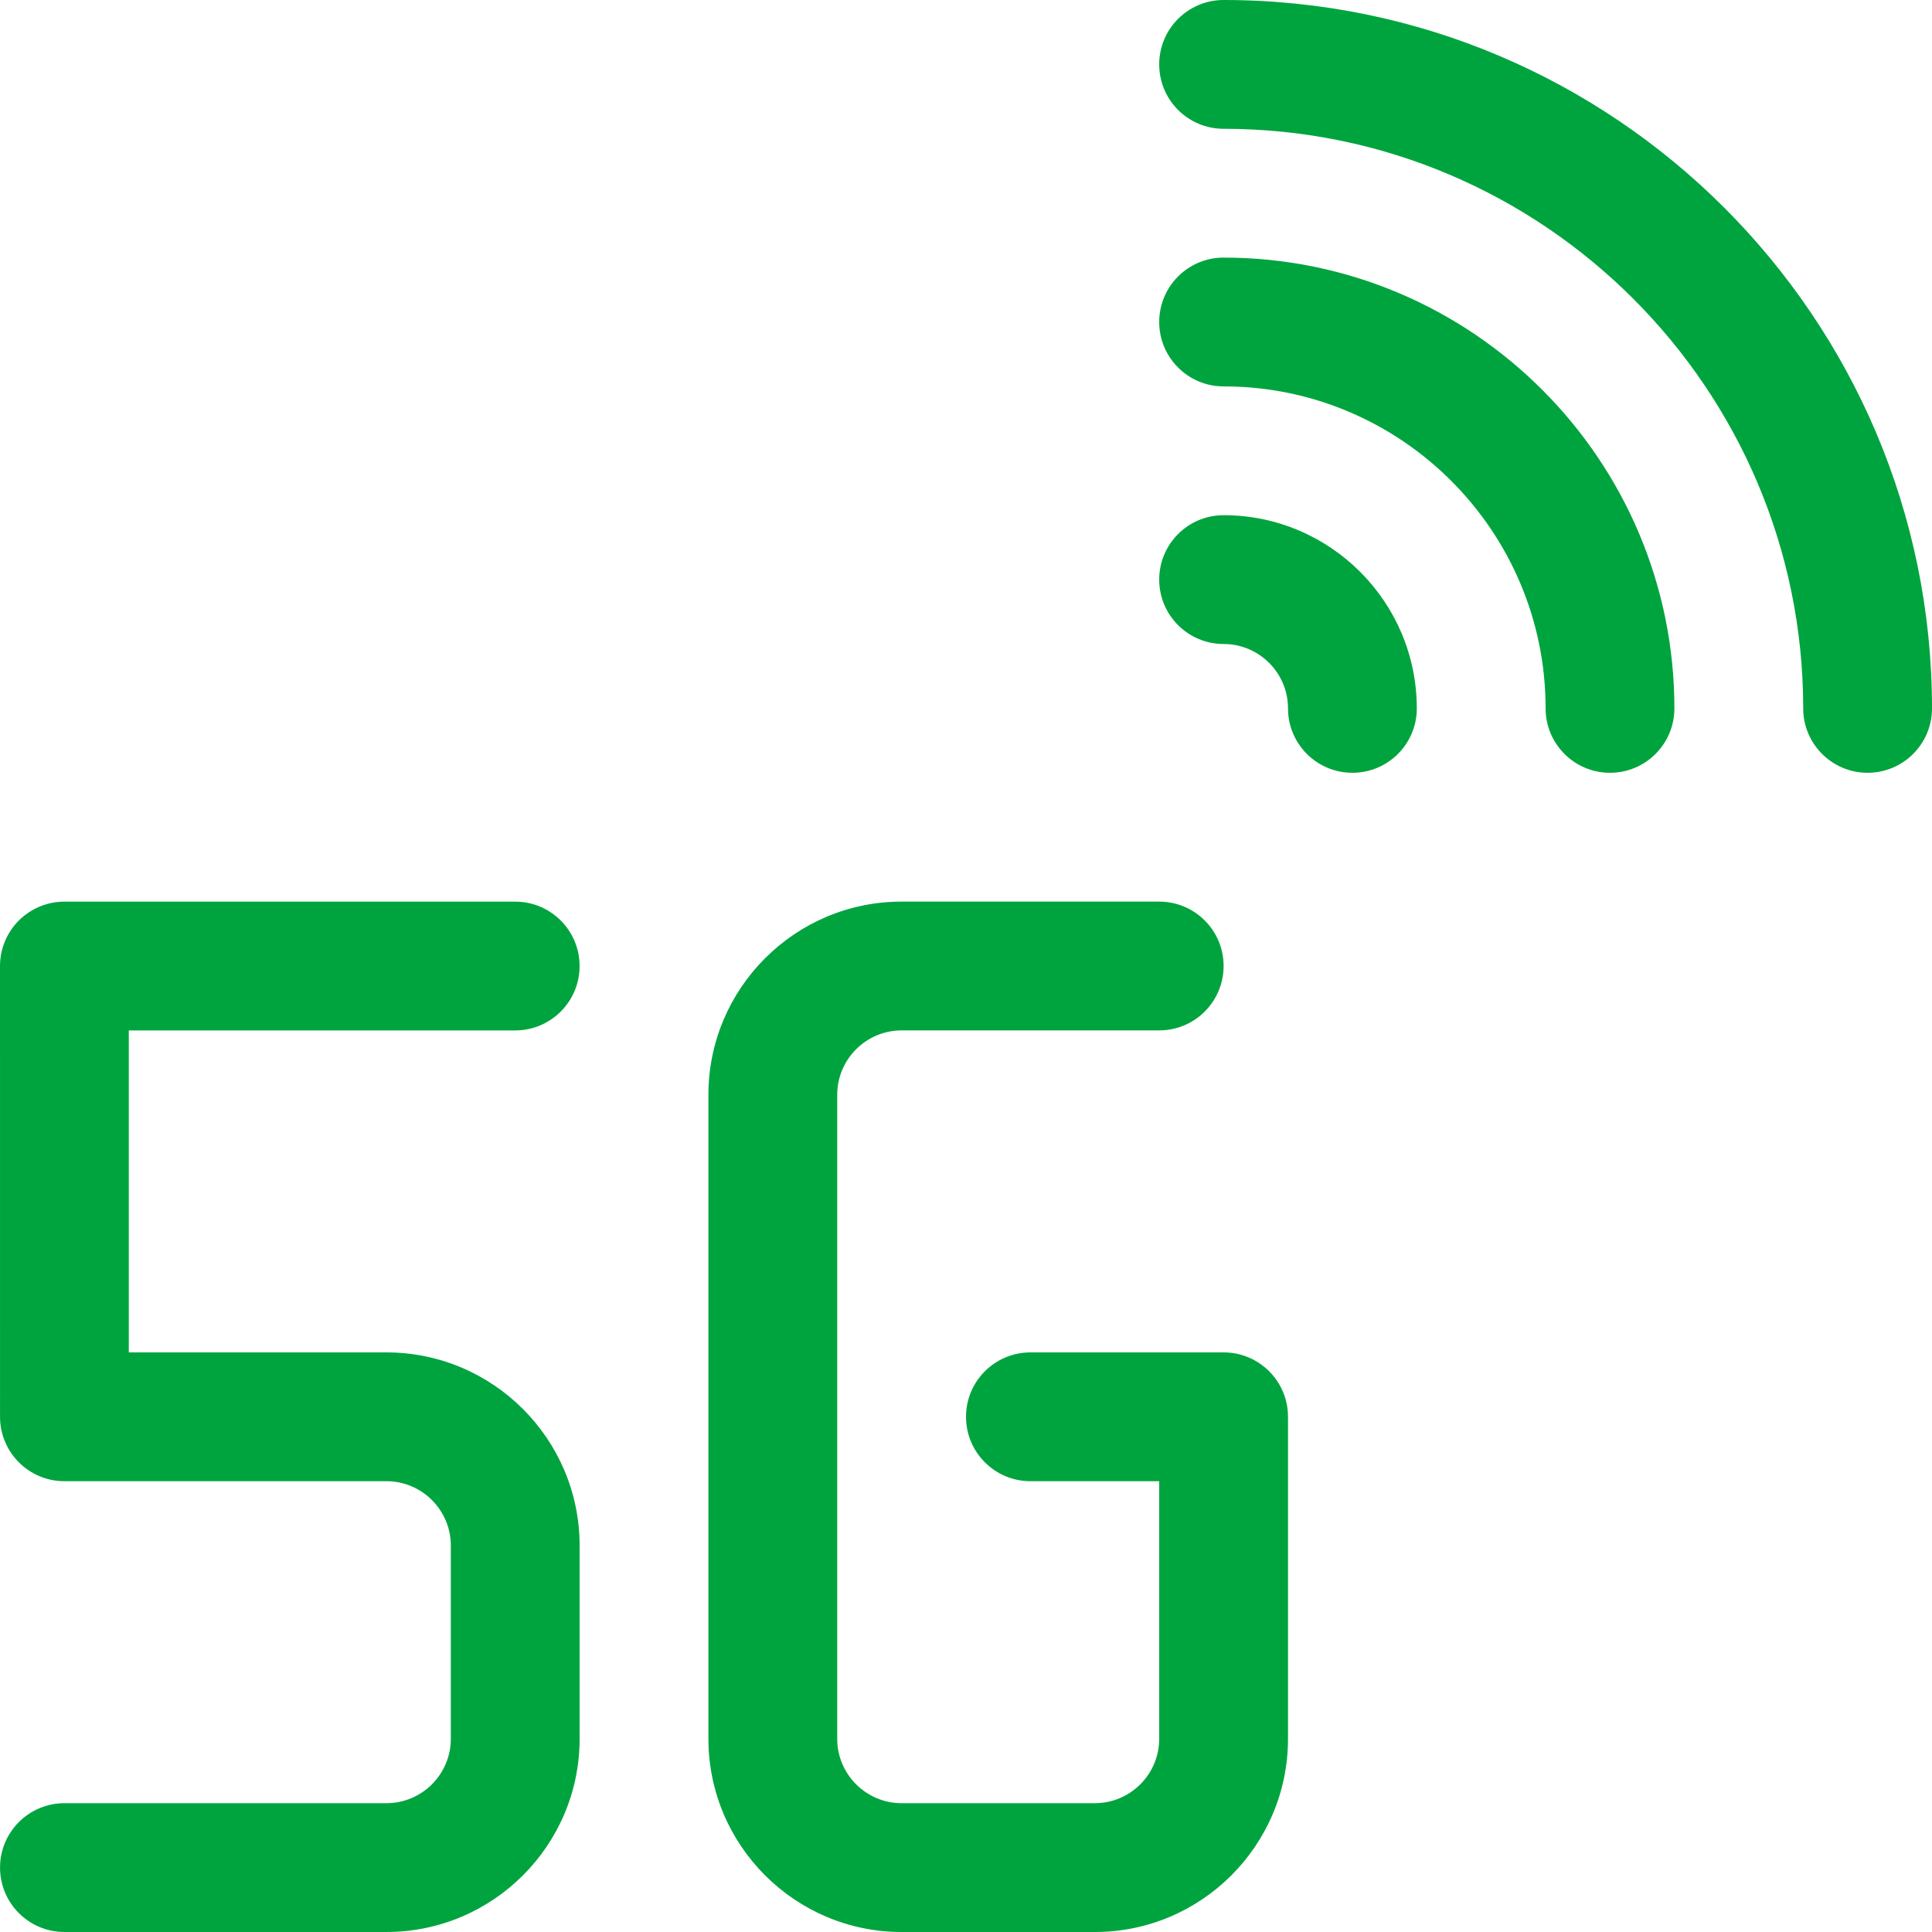 <?xml version="1.0" encoding="utf-8"?>
<!-- Ikona pochodzi ze strony jedziemyDalej.eu, (C) Marcin Chuć 2025 -->
<!-- Generator: Adobe Illustrator 16.0.0, SVG Export Plug-In . SVG Version: 6.00 Build 0)  -->
<!DOCTYPE svg PUBLIC "-//W3C//DTD SVG 1.1//EN" "http://www.w3.org/Graphics/SVG/1.1/DTD/svg11.dtd">
<svg version="1.1" id="Layer_1" xmlns="http://www.w3.org/2000/svg" xmlns:xlink="http://www.w3.org/1999/xlink" x="0px" y="0px"
	 width="512px" height="512px" viewBox="0 0 512 512" enable-background="new 0 0 512 512" xml:space="preserve">
<g>
	<path fill="#00A43E" d="M324.268,136.532c-9.425,0-17.066,7.643-17.066,17.066c0,9.426,7.642,17.068,17.066,17.068
		c9.408,0,17.067,7.658,17.067,17.067c0,9.424,7.642,17.066,17.066,17.066s17.066-7.643,17.066-17.066
		C375.468,159.499,352.502,136.532,324.268,136.532z"/>
	<path fill="#00A43E" d="M324.268,68.266c-9.425,0-17.066,7.643-17.066,17.067c0,9.426,7.642,17.066,17.066,17.066
		c47.05,0,85.333,38.283,85.333,85.334c0,9.424,7.642,17.066,17.066,17.066s17.066-7.643,17.066-17.066
		C443.733,121.858,390.143,68.266,324.268,68.266z"/>
	<path fill="#00A43E" d="M324.268,0c-9.425,0-17.066,7.641-17.066,17.066c0,9.424,7.642,17.066,17.066,17.066
		c84.695,0,153.6,68.909,153.6,153.601c0,9.424,7.642,17.066,17.066,17.066S512,197.158,512,187.734C512,84.216,427.784,0,324.268,0
		z"/>
	<path fill="#00A43E" d="M102.407,358.399H34.137v-85.325h102.396c9.425,0,17.066-7.641,17.066-17.066
		c0-9.424-7.642-17.066-17.066-17.066H17.066c-4.529,0-8.867,1.801-12.071,5C1.796,247.141,0,251.482,0,256.008l0.008,119.46
		c0,9.424,7.642,17.066,17.066,17.066h85.333c9.413,0,17.066,7.658,17.066,17.066v51.2c0,9.408-7.653,17.066-17.066,17.066H17.074
		c-9.425,0-17.066,7.643-17.066,17.066c0,9.426,7.642,17.066,17.066,17.066h85.333c28.229,0,51.199-22.967,51.199-51.199v-51.2
		C153.606,381.366,130.637,358.399,102.407,358.399z"/>
	<path fill="#00A43E" d="M324.268,358.399h-51.199c-9.425,0-17.067,7.643-17.067,17.068c0,9.424,7.643,17.066,17.067,17.066h34.133
		v68.267c0,9.408-7.658,17.066-17.066,17.066h-51.199c-9.408,0-17.066-7.658-17.066-17.066v-85.333v-85.335
		c0-9.408,7.658-17.066,17.066-17.066h68.266c9.425,0,17.066-7.641,17.066-17.066s-7.642-17.066-17.066-17.066h-68.266
		c-28.233,0-51.2,22.967-51.2,51.199v85.335v85.333c0,28.232,22.967,51.199,51.2,51.199h51.199c28.234,0,51.2-22.967,51.2-51.199
		v-85.333C341.335,366.042,333.693,358.399,324.268,358.399z"/>
</g>
</svg>
